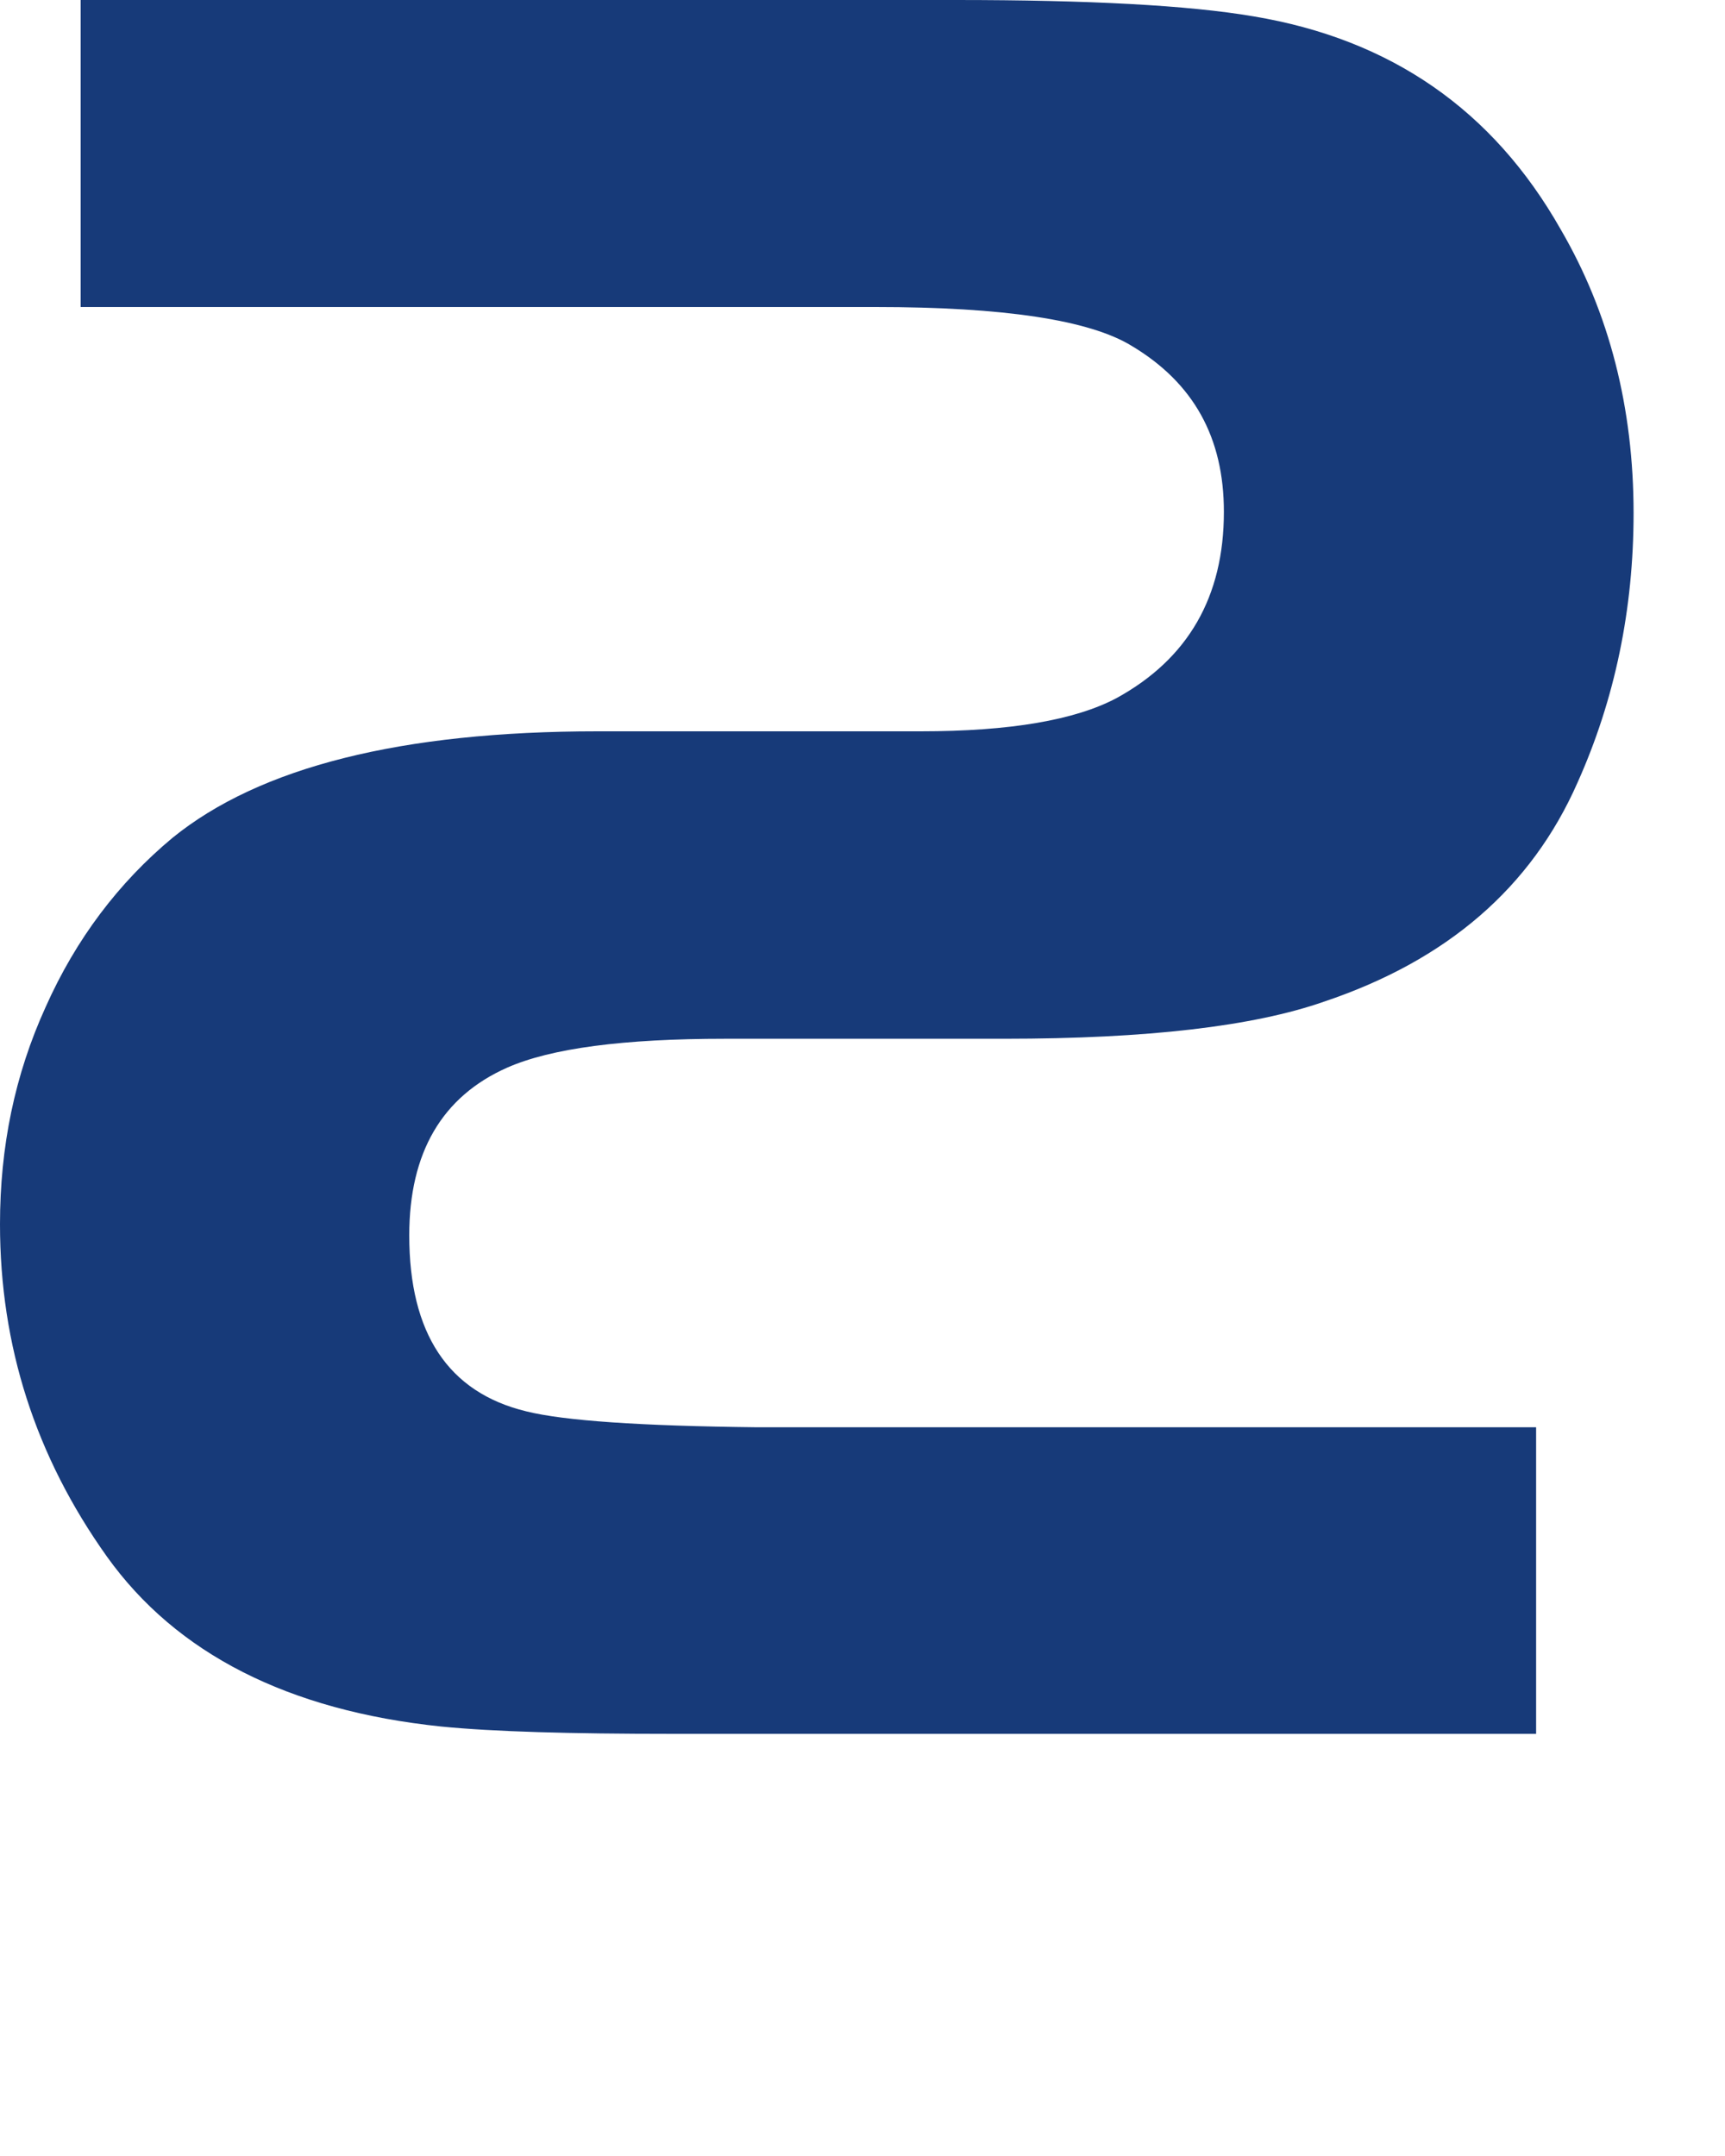 <?xml version="1.0" encoding="utf-8"?>
<svg xmlns="http://www.w3.org/2000/svg" fill="none" height="100%" overflow="visible" preserveAspectRatio="none" style="display: block;" viewBox="0 0 4 5" width="100%">
<path d="M0.187 0V0.712H2.03C2.327 0.712 2.526 0.742 2.624 0.802C2.768 0.888 2.838 1.015 2.838 1.187C2.838 1.384 2.755 1.528 2.589 1.619C2.493 1.67 2.342 1.696 2.135 1.696H1.386C0.93 1.696 0.602 1.779 0.4 1.943C0.275 2.047 0.176 2.178 0.106 2.335C0.034 2.493 0 2.66 0 2.839C0 3.121 0.082 3.377 0.248 3.61C0.409 3.835 0.668 3.967 1.023 4.004C1.144 4.016 1.322 4.021 1.559 4.021H3.562V3.31H1.755C1.486 3.307 1.308 3.295 1.22 3.273C1.039 3.229 0.949 3.092 0.949 2.865C0.949 2.673 1.025 2.543 1.176 2.476C1.278 2.431 1.446 2.409 1.681 2.409H2.329C2.661 2.409 2.907 2.38 3.07 2.323C3.356 2.227 3.551 2.058 3.658 1.815C3.745 1.621 3.788 1.412 3.788 1.19C3.788 0.946 3.732 0.726 3.619 0.532C3.462 0.255 3.225 0.091 2.907 0.038C2.755 0.012 2.523 0 2.217 0H0.187Z" fill="#173A79" id="Vector"/>
</svg>